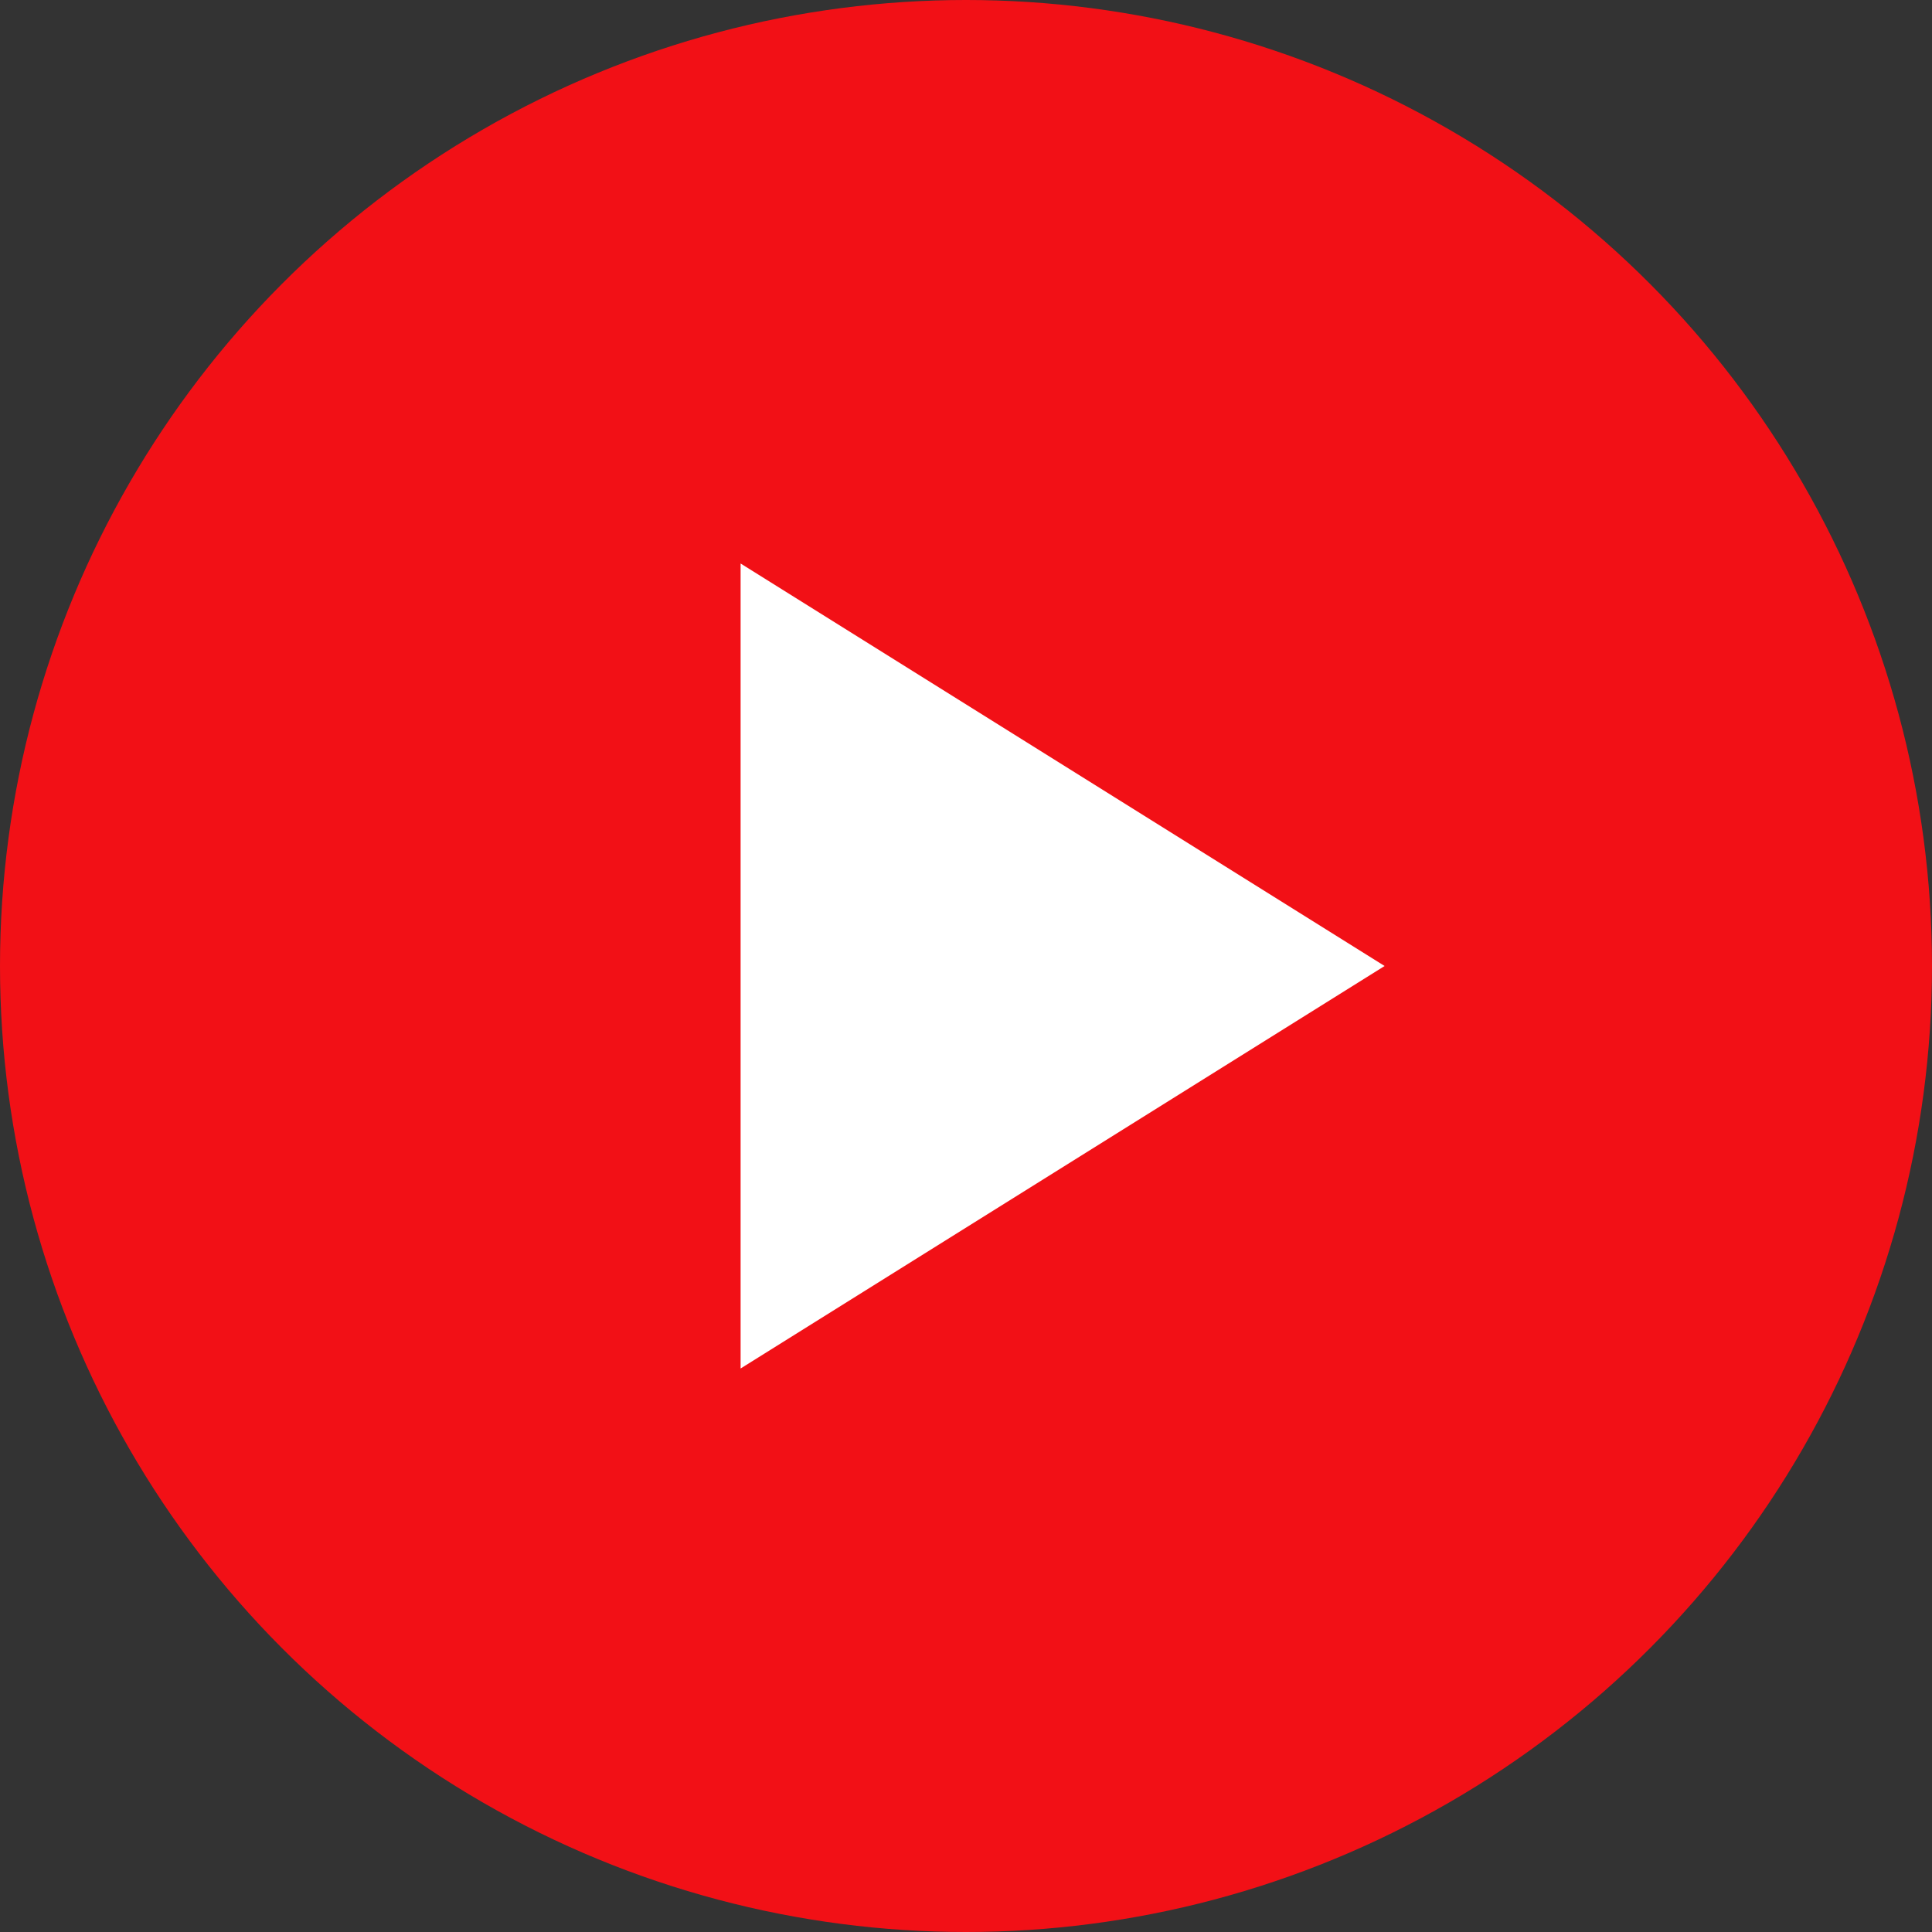 <?xml version="1.0" encoding="UTF-8" standalone="no"?>
<svg width="120px" height="120px" viewBox="0 0 120 120" version="1.1" xmlns="http://www.w3.org/2000/svg" xmlns:xlink="http://www.w3.org/1999/xlink" xmlns:sketch="http://www.bohemiancoding.com/sketch/ns">
    <rect x="0" y="0" width="120" height="120" fill="#333333" stroke="none"/>
    <!-- Generator: Sketch 3.4 (15575) - http://www.bohemiancoding.com/sketch -->
    <title>CSF_play_btn</title>
    <desc>Created with Sketch.</desc>
    <defs></defs>
    <g id="Page-1" stroke="none" stroke-width="1" fill="none" fill-rule="evenodd" sketch:type="MSPage">
        <g id="Desktop-Copy-44" sketch:type="MSArtboardGroup" transform="translate(-452, -4738)">
            <g id="CSF_play_btn" sketch:type="MSLayerGroup" transform="translate(452, 4738)">
                <circle id="Oval-449" fill="#F21016" sketch:type="MSShapeGroup" cx="60" cy="60" r="60"></circle>
                <path d="M46,85 L46,35 L86,60 L46,85 Z" id="Triangle-343" fill="#FFFFFF" sketch:type="MSShapeGroup"></path>
            </g>
        </g>
    </g>
</svg>